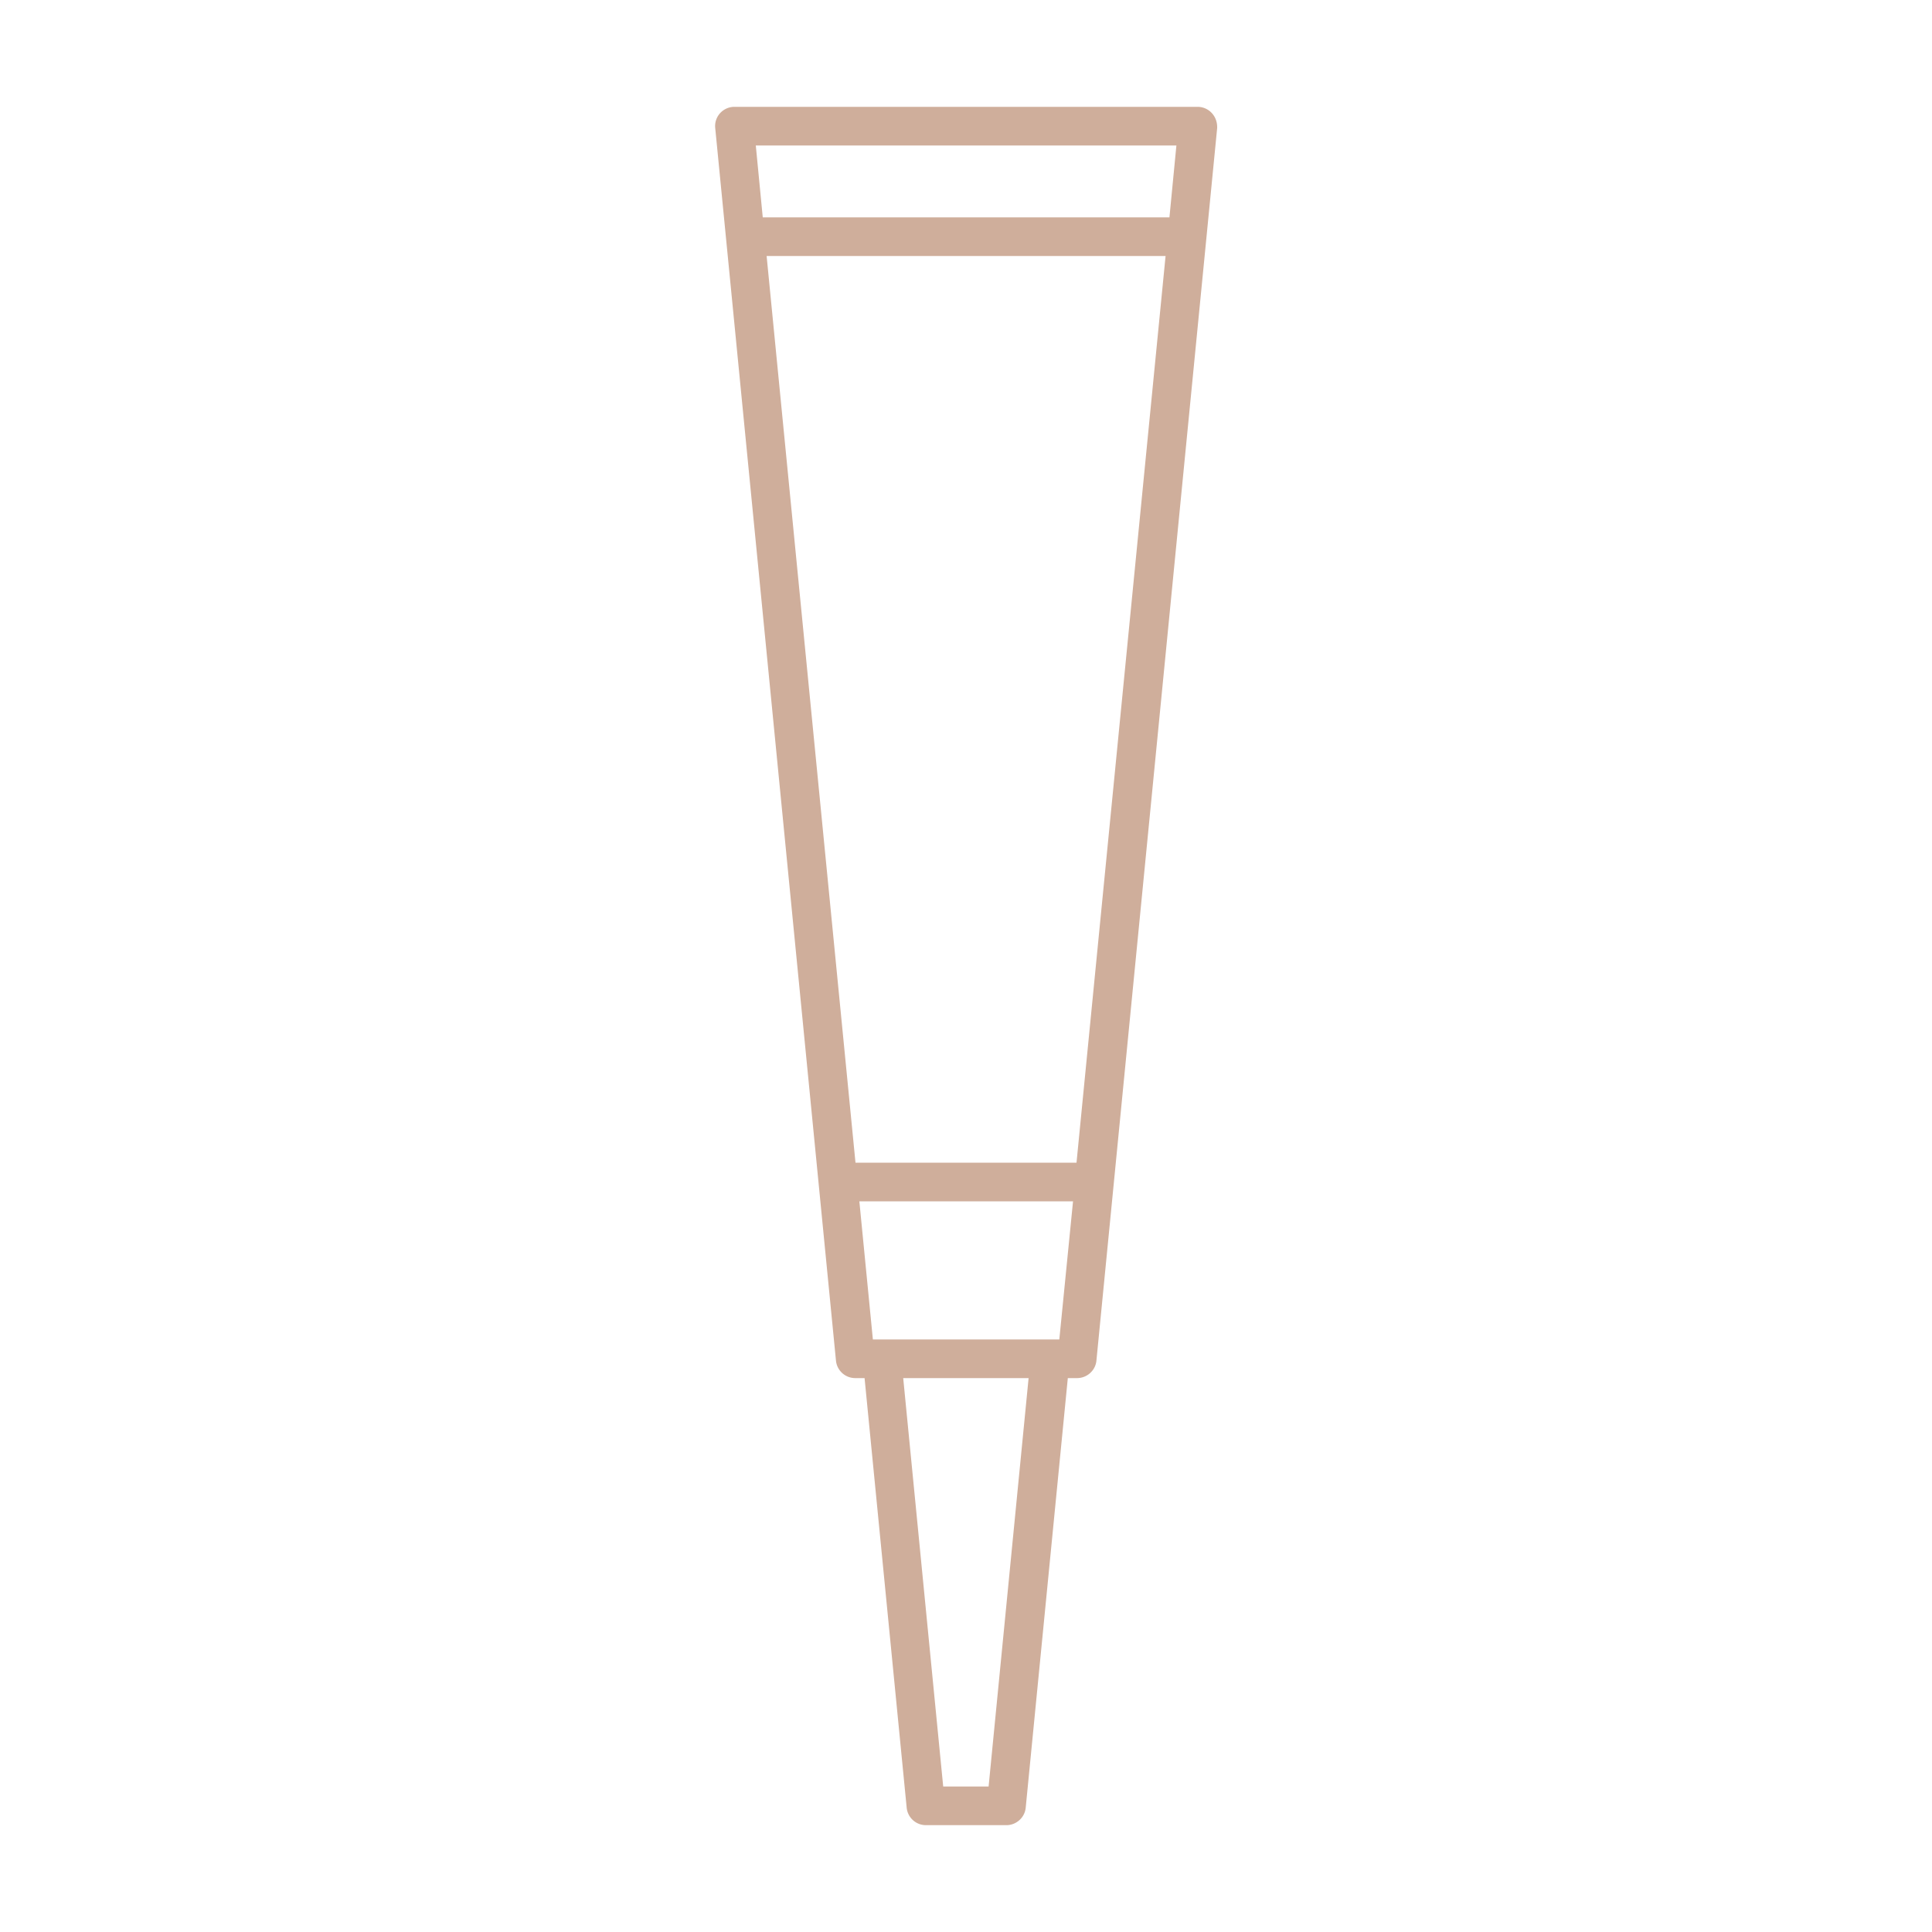 <svg xml:space="preserve" style="enable-background:new 0 0 512 512" viewBox="0 0 100 100" y="0" x="0" height="512" width="512" xmlns:xlink="http://www.w3.org/1999/xlink" version="1.1" xmlns="http://www.w3.org/2000/svg"><g><path data-original="#000000" opacity="1" fill="#cfae9b" d="M62.73 5.86a1 1 0 0 0-.74-.33H38.01c-.28 0-.55.12-.74.33s-.28.49-.25.77l6.25 63.8a1 1 0 0 0 1 .9h.48l2.18 22.24a1 1 0 0 0 1 .9h4.16c.51 0 .95-.39 1-.9l2.18-22.24h.48c.51 0 .95-.39 1-.9L63 6.63c.01-.29-.08-.56-.27-.77zm-1.84 1.67-.36 3.72H39.48l-.36-3.72zm-5.17 52.65H44.28l-4.6-46.93h20.65zm-.89 9.15h-9.65l-.7-7.15h11.06zm-3.66 23.14h-2.35l-2.07-21.14h6.49z"></path></g></svg>